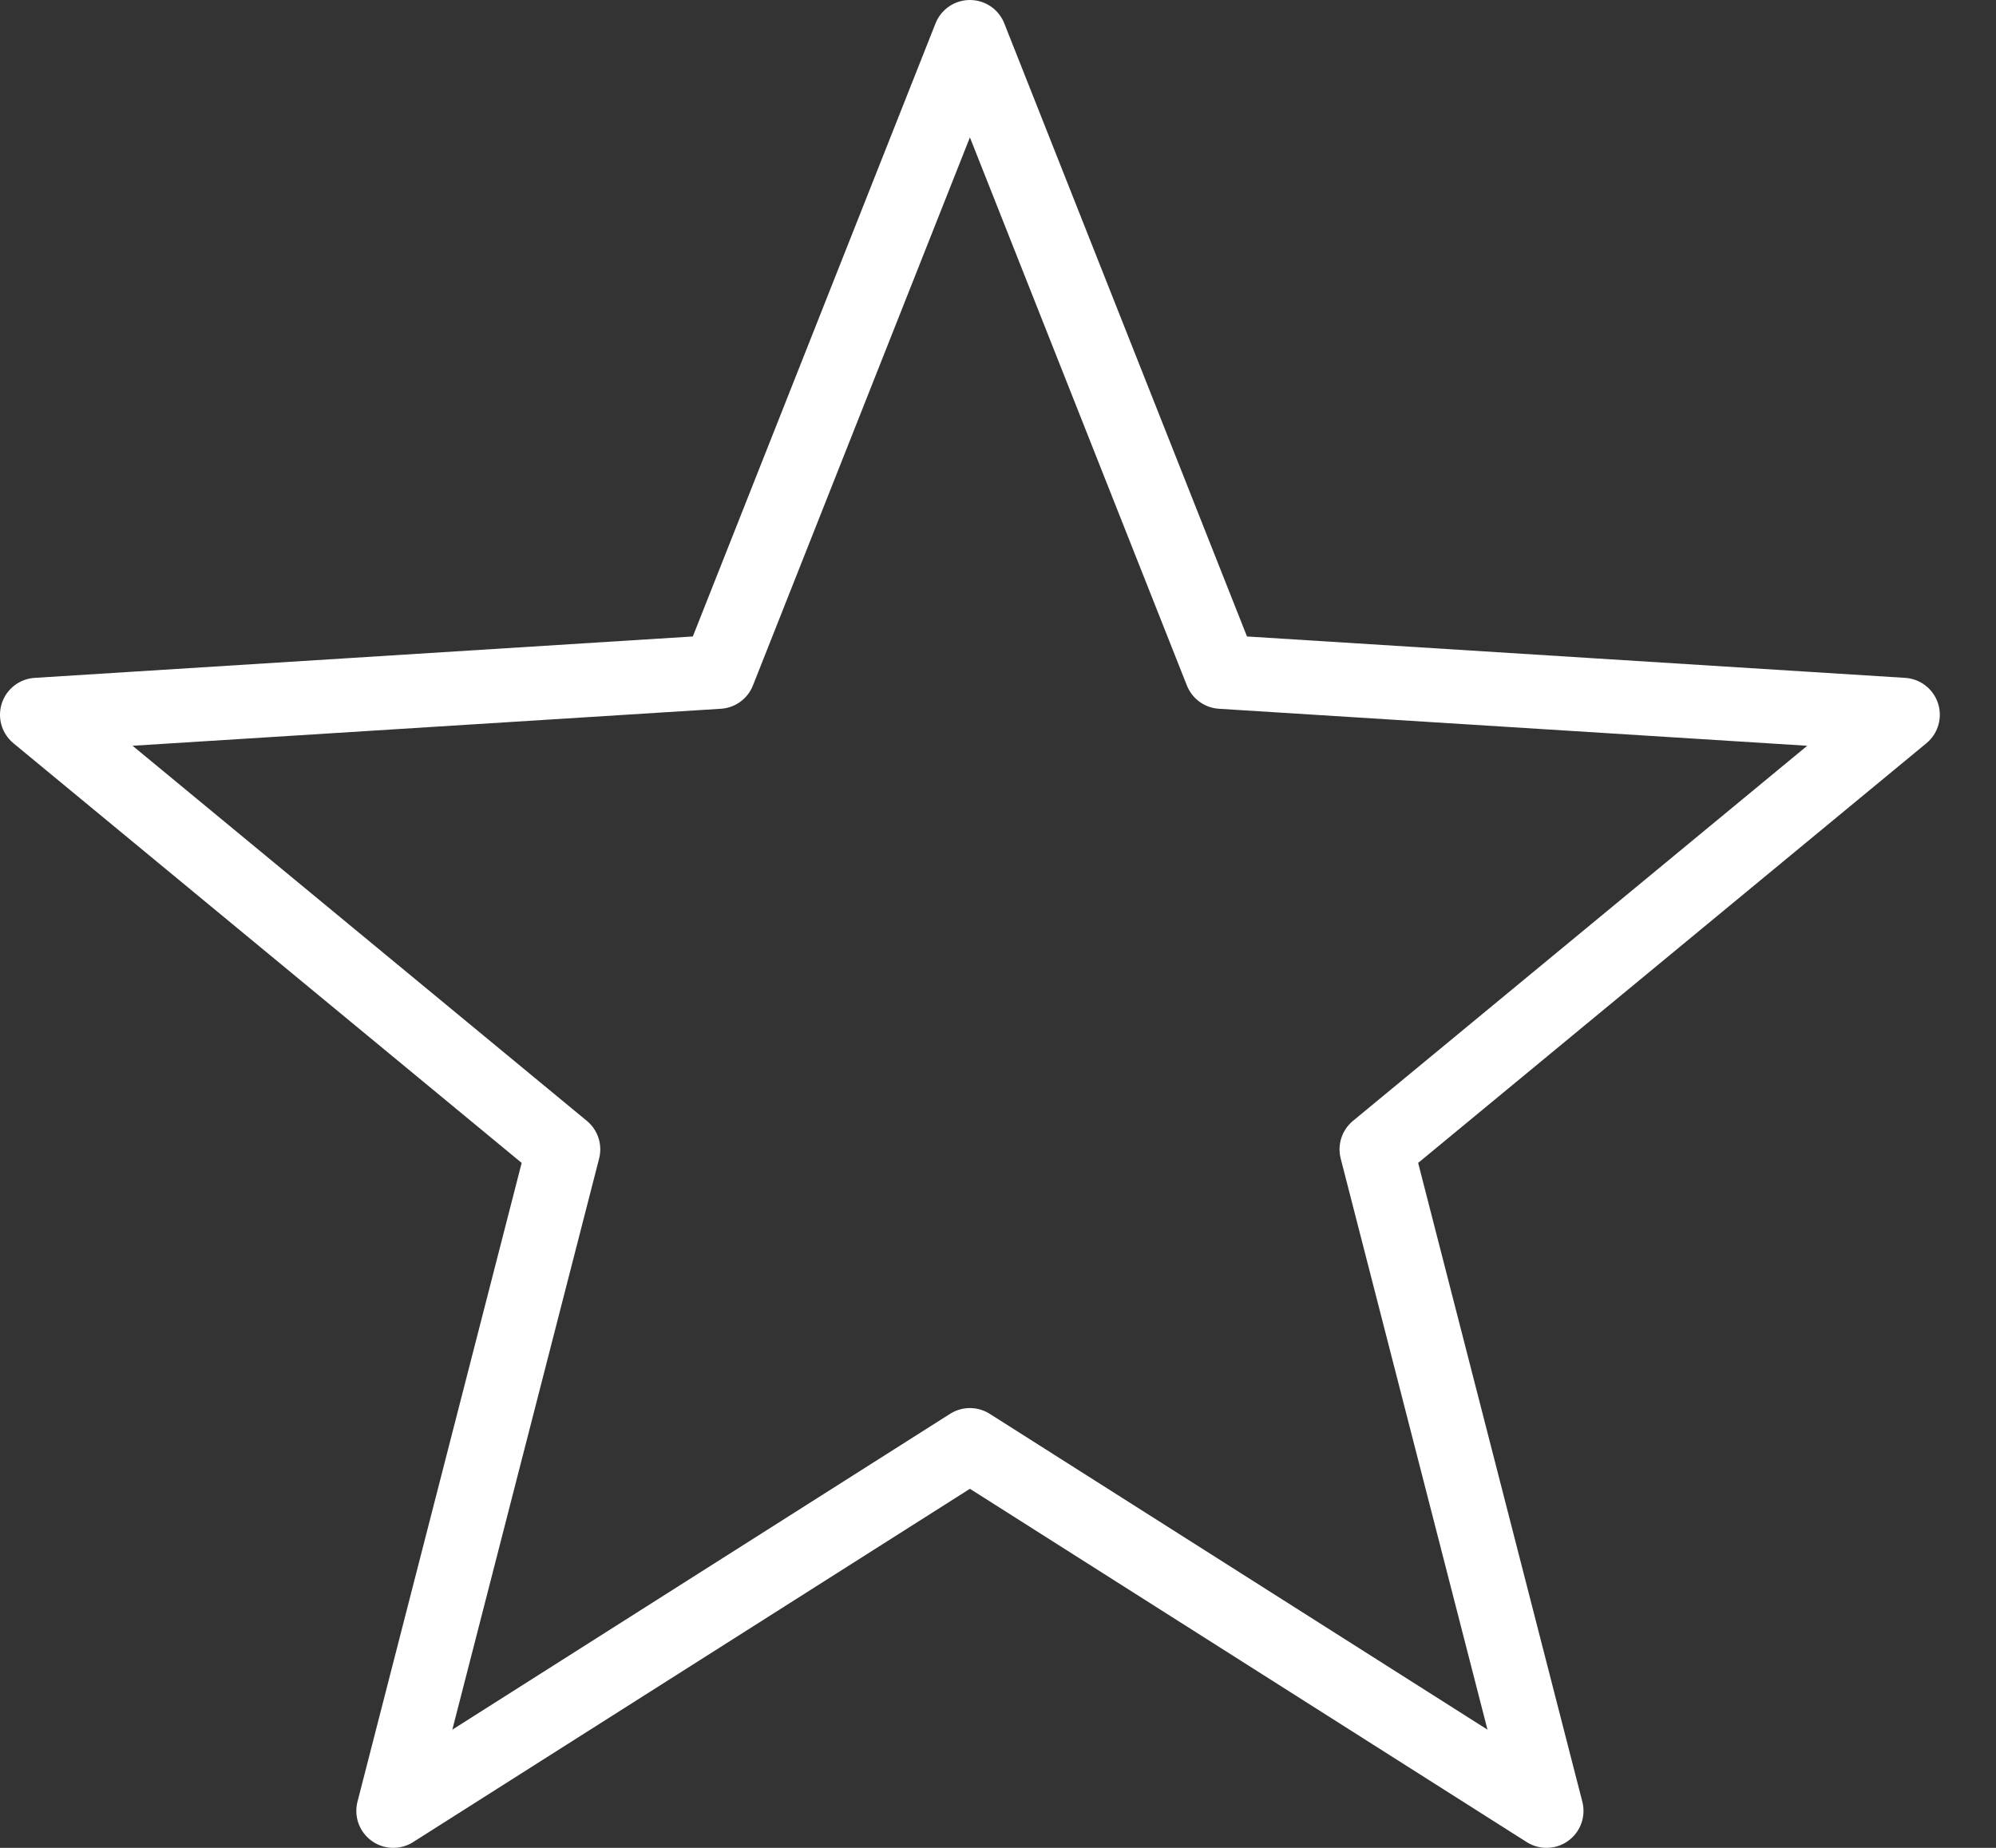 <svg xmlns="http://www.w3.org/2000/svg" fill="none" viewBox="0 0 27 25" height="25" width="27">
<rect x="0" y="0" width="27" height="25" fill="#333333" stroke="none"/>
<g clip-path="url(#clip0_793_9118)">
<path stroke-linejoin="round" stroke-linecap="round" stroke="#ffffff" d="M13.12 0.5L16.52 9.09L25.74 9.67L18.62 15.55L20.92 24.5L13.12 19.55L5.32 24.5L7.62 15.55L0.5 9.67L9.72 9.09L13.12 0.5Z"></path>
</g>
<defs>
<clipPath id="clip0_793_9118">
<rect fill="white" height="25" width="26.24"></rect>
</clipPath>
</defs>
</svg>
